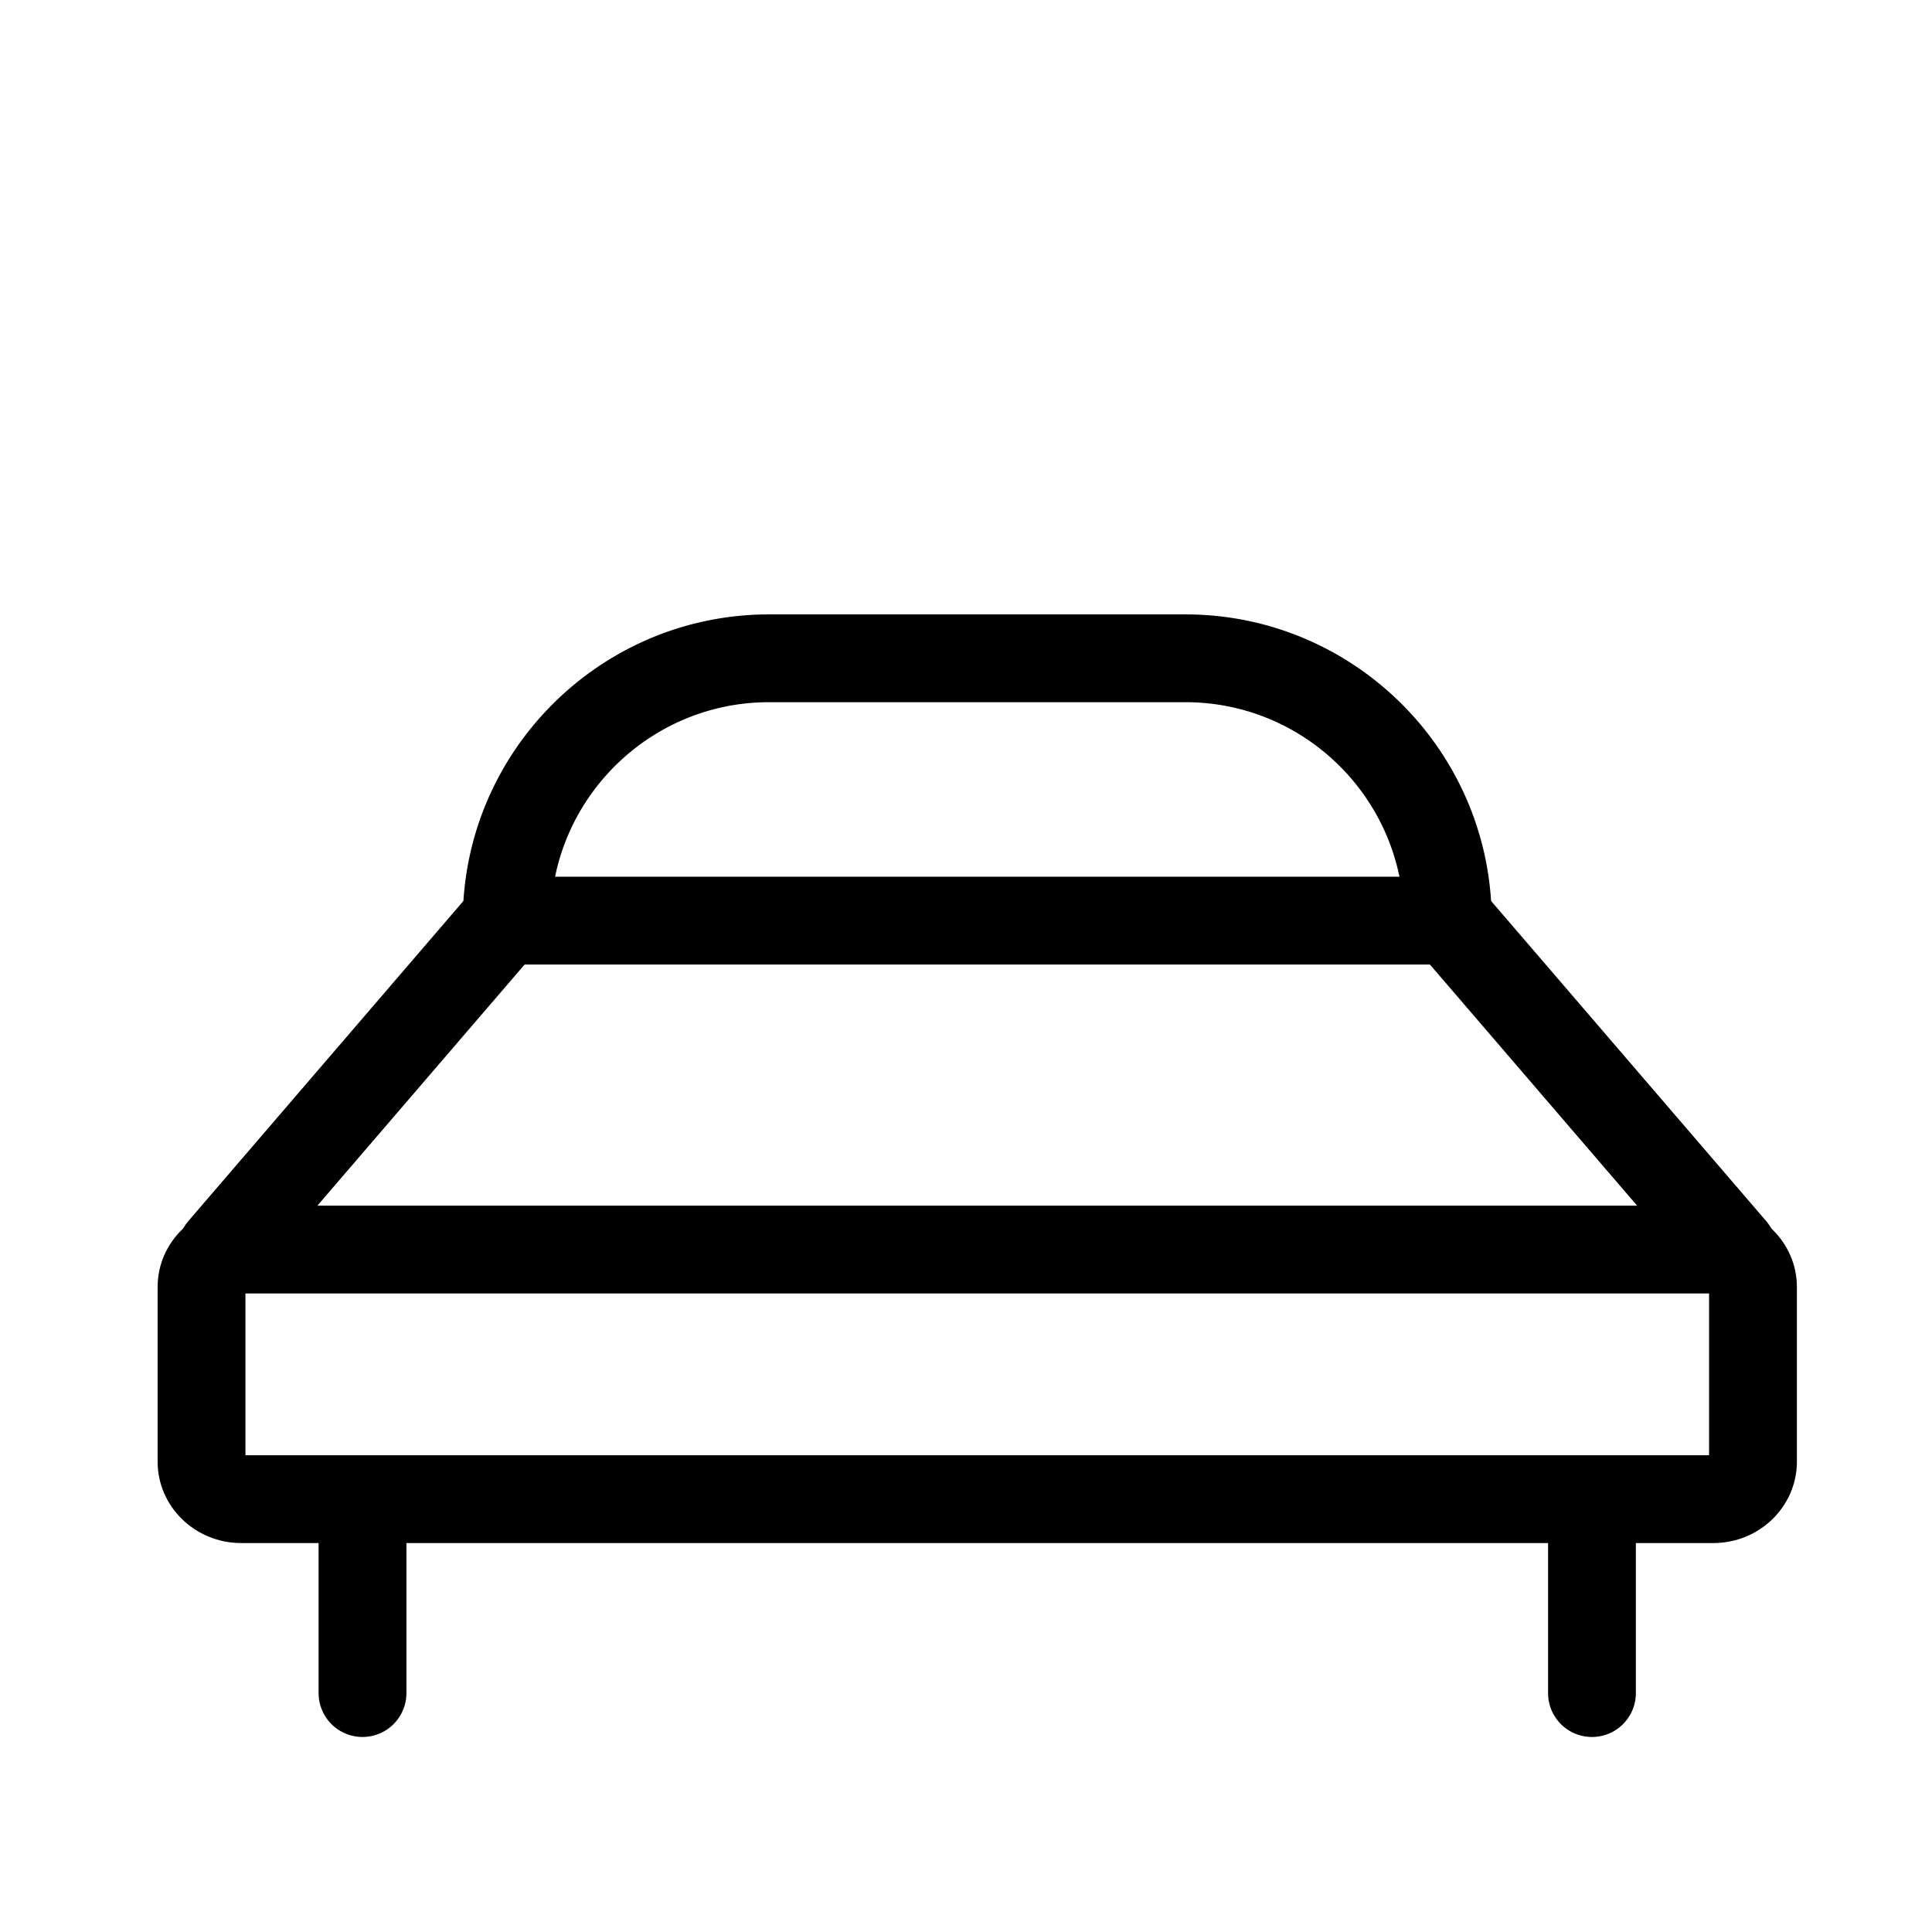 <svg xmlns="http://www.w3.org/2000/svg" width="88" height="88" viewBox="0 0 88 88">
    <g fill="#000" fill-rule="evenodd">
        <path d="M25.282 39.934h38.461c-.928-4.531-4.945-7.95-9.747-7.95H35.03c-4.8 0-8.819 3.419-9.747 7.95zm40.684 4a.067.067 0 0 0-.02 0H23.08a2 2 0 0 1-2-2c0-7.692 6.258-13.949 13.95-13.949h18.966c7.59 0 13.783 6.092 13.946 13.643a2 2 0 0 1-1.976 2.306z"/>
        <path d="M10.1 58.916a2.001 2.001 0 0 1-1.516-3.304l13.097-15.241a2.001 2.001 0 0 1 3.035 2.607L11.618 58.219c-.396.46-.955.697-1.518.697M78.925 58.916a1.998 1.998 0 0 1-1.518-.697L64.31 42.978a2 2 0 0 1 3.034-2.607l13.098 15.241a2.001 2.001 0 0 1-1.516 3.304"/>
        <path d="M11.18 66.284h66.666v-7.368H11.18v7.368zm66.862 4H10.984c-2.098 0-3.805-1.662-3.805-3.705v-7.958c0-2.043 1.707-3.705 3.805-3.705h67.058c2.097 0 3.804 1.662 3.804 3.705v7.958c0 2.043-1.707 3.705-3.804 3.705z"/>
        <path d="M72.512 79.117a2 2 0 0 1-2-2v-8.5a2 2 0 0 1 4 0v8.5a2 2 0 0 1-2 2M16.512 79.117a2 2 0 0 1-2-2v-8.5a2 2 0 0 1 4 0v8.5a2 2 0 0 1-2 2"/>
    </g>
</svg>
